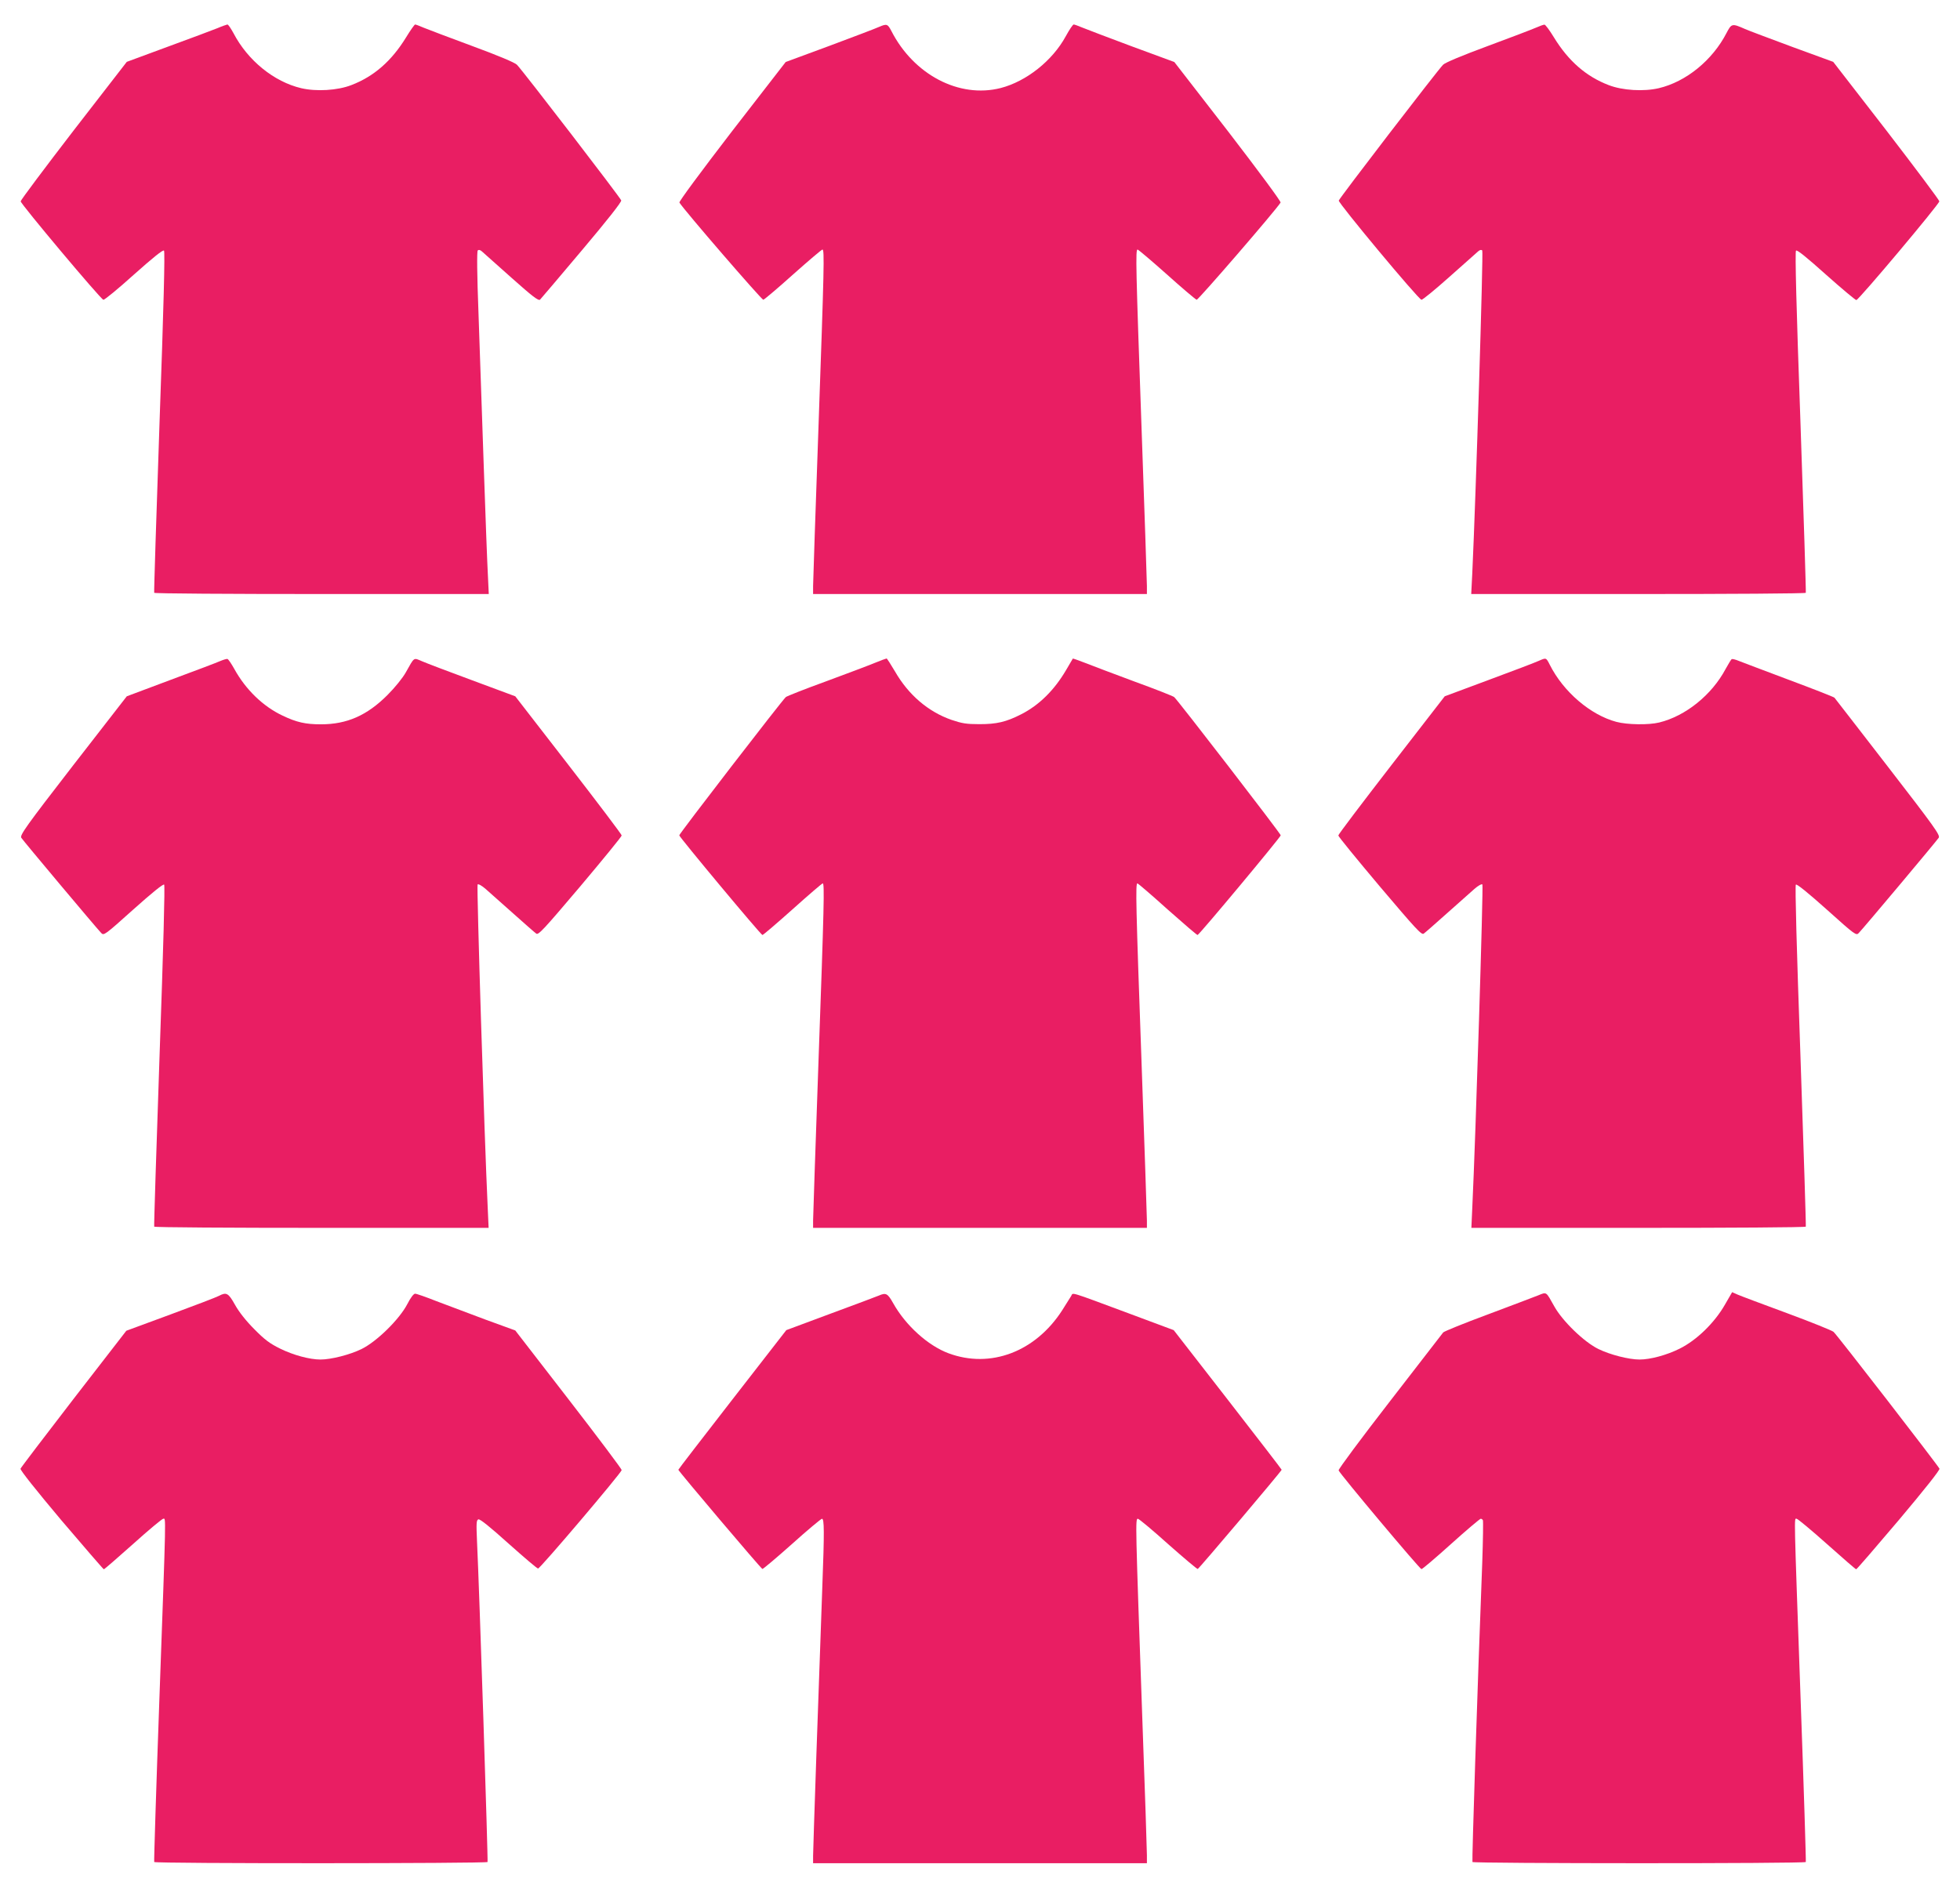 <?xml version="1.0" standalone="no"?>
<!DOCTYPE svg PUBLIC "-//W3C//DTD SVG 20010904//EN"
 "http://www.w3.org/TR/2001/REC-SVG-20010904/DTD/svg10.dtd">
<svg version="1.0" xmlns="http://www.w3.org/2000/svg"
 width="1280pt" height="1232pt" viewBox="0 0 1280 1232"
 preserveAspectRatio="xMidYMid meet">
<g transform="translate(0,1232) scale(0.1,-0.1)"
fill="#e91e63" stroke="none">
<path d="M1420 12136 c-30 -12 -176 -67 -324 -121 l-268 -99 -347 -448 c-190
-247 -346 -455 -346 -463 0 -17 522 -639 540 -643 7 -2 97 72 199 164 127 113
190 164 197 157 7 -7 -2 -368 -29 -1119 -21 -610 -37 -1112 -35 -1116 2 -5
495 -8 1094 -8 l1091 0 -6 128 c-4 70 -16 390 -27 712 -11 322 -26 767 -34
990 -10 259 -11 408 -5 414 6 6 16 4 27 -6 10 -9 97 -86 193 -172 137 -122
177 -153 187 -143 6 6 129 151 273 322 163 193 260 316 257 326 -4 16 -641
845 -681 886 -13 14 -125 61 -291 122 -148 55 -292 109 -318 120 -27 12 -52
21 -56 21 -4 0 -31 -38 -59 -84 -95 -155 -211 -256 -358 -312 -90 -35 -229
-43 -327 -20 -178 42 -349 181 -442 359 -17 31 -34 57 -40 57 -5 -1 -35 -11
-65 -24z"/>
<path d="M5740 12144 c-19 -9 -164 -64 -322 -123 l-287 -106 -351 -453 c-206
-268 -347 -459 -343 -465 29 -48 538 -637 548 -635 7 2 95 76 195 166 100 89
186 162 191 162 14 0 11 -116 -26 -1165 -19 -539 -35 -1004 -35 -1032 l0 -53
1090 0 1090 0 0 53 c0 28 -16 493 -35 1032 -37 1049 -40 1165 -26 1165 5 0 91
-73 191 -162 100 -90 188 -164 195 -166 10 -2 519 587 548 635 4 6 -137 197
-343 465 l-351 453 -277 102 c-152 57 -298 112 -324 123 -26 11 -51 20 -56 20
-6 0 -29 -35 -52 -77 -87 -160 -258 -295 -425 -338 -271 -69 -568 87 -714 373
-24 46 -30 48 -81 26z"/>
<path d="M10030 12139 c-25 -11 -166 -65 -315 -120 -165 -61 -278 -108 -291
-122 -39 -40 -677 -871 -681 -887 -4 -16 518 -643 540 -648 7 -1 89 66 182
149 94 83 178 158 188 167 11 10 21 12 27 6 8 -8 -42 -1616 -65 -2106 l-7
-138 1090 0 c600 0 1093 3 1095 8 2 4 -14 506 -35 1116 -27 751 -36 1112 -29
1119 7 7 70 -44 196 -157 102 -91 192 -166 198 -166 16 1 542 627 542 645 0 8
-156 216 -346 463 l-347 448 -268 98 c-148 55 -287 107 -309 117 -84 37 -87
36 -120 -27 -92 -178 -264 -318 -442 -360 -98 -23 -237 -15 -327 20 -147 56
-263 157 -358 312 -28 46 -56 84 -62 83 -6 0 -31 -9 -56 -20z"/>
<path d="M1440 8003 c-19 -9 -165 -64 -324 -123 l-288 -108 -351 -452 c-308
-398 -348 -455 -338 -472 11 -18 485 -583 522 -622 17 -18 23 -14 209 153 123
110 196 169 202 163 6 -6 -5 -412 -30 -1118 -21 -610 -37 -1112 -35 -1116 2
-5 495 -8 1094 -8 l1090 0 -6 133 c-22 462 -73 2103 -66 2110 5 5 28 -8 52
-29 24 -22 105 -93 179 -159 74 -66 142 -126 152 -133 14 -11 48 26 287 308
149 177 271 326 271 333 0 7 -157 214 -348 461 l-347 448 -280 104 c-154 57
-302 113 -329 125 -57 24 -48 30 -106 -73 -20 -36 -71 -99 -120 -148 -133
-133 -264 -191 -434 -191 -101 0 -159 13 -251 57 -127 60 -240 169 -315 305
-19 34 -39 64 -45 65 -5 1 -26 -5 -45 -13z"/>
<path d="M5710 7989 c-41 -17 -185 -71 -320 -121 -135 -49 -251 -95 -258 -101
-22 -18 -695 -891 -696 -903 -1 -10 529 -646 543 -651 3 -2 92 74 196 167 105
94 193 170 198 170 12 0 9 -138 -28 -1170 -19 -542 -35 -1006 -35 -1032 l0
-48 1090 0 1090 0 0 48 c0 26 -16 490 -35 1032 -37 1032 -40 1170 -27 1170 4
0 93 -76 197 -170 105 -93 193 -169 196 -167 14 5 544 641 543 651 -1 12 -674
885 -696 903 -7 6 -123 52 -258 101 -135 50 -280 105 -323 122 -44 17 -80 30
-81 28 -1 -2 -21 -35 -44 -75 -77 -131 -175 -228 -292 -288 -100 -51 -161 -65
-274 -65 -85 0 -114 5 -182 28 -152 53 -281 163 -369 316 -28 47 -52 85 -55
85 -3 0 -39 -13 -80 -30z"/>
<path d="M10050 8004 c-19 -9 -165 -65 -325 -124 l-290 -108 -347 -448 c-191
-247 -348 -454 -348 -461 0 -7 122 -156 271 -333 239 -282 273 -319 287 -308
10 7 78 67 152 133 74 66 155 137 179 159 24 21 47 34 52 29 7 -7 -44 -1648
-66 -2110 l-6 -133 1090 0 c599 0 1092 3 1094 8 2 4 -14 506 -35 1116 -25 706
-36 1112 -30 1118 6 6 79 -53 202 -163 186 -167 192 -171 209 -153 37 39 511
604 522 622 11 17 -29 72 -331 463 -189 244 -346 448 -350 452 -5 5 -138 57
-296 116 -159 60 -306 115 -328 124 -21 9 -42 14 -47 12 -4 -3 -22 -32 -40
-65 -90 -169 -261 -307 -433 -349 -68 -17 -209 -15 -280 4 -169 45 -346 196
-435 373 -24 47 -23 47 -71 26z"/>
<path d="M10045 3859 c-27 -11 -176 -67 -330 -125 -154 -57 -284 -110 -290
-117 -5 -7 -162 -210 -348 -450 -186 -240 -337 -443 -335 -451 4 -18 530 -645
541 -645 5 -1 92 73 193 164 101 91 189 165 194 165 5 0 11 -4 14 -9 3 -5 1
-129 -4 -277 -33 -856 -68 -1949 -64 -1956 6 -10 2171 -11 2177 0 2 4 -13 484
-34 1067 -44 1243 -43 1175 -26 1175 7 0 96 -74 198 -165 101 -90 187 -165
191 -165 4 0 129 145 278 321 170 202 269 327 266 336 -8 19 -669 874 -692
894 -11 9 -147 64 -304 122 -157 58 -302 112 -322 121 l-36 16 -48 -83 c-68
-118 -184 -231 -295 -286 -84 -42 -191 -71 -262 -71 -69 0 -191 31 -267 68
-94 45 -237 184 -290 280 -55 98 -48 94 -105 71z"/>
<path d="M1430 3856 c-14 -8 -155 -62 -315 -121 l-290 -107 -343 -443 c-188
-244 -345 -450 -348 -458 -3 -9 98 -136 266 -336 150 -176 275 -321 278 -321
4 0 90 75 191 165 101 91 190 165 197 165 18 0 20 73 -25 -1175 -21 -583 -36
-1063 -34 -1067 6 -11 2171 -10 2177 0 4 8 -53 1764 -69 2100 -5 113 -4 133 9
138 10 4 76 -49 197 -158 100 -89 186 -163 193 -163 14 0 545 626 546 643 0 7
-156 215 -347 462 l-348 450 -195 71 c-107 40 -251 94 -319 120 -68 27 -131
49 -140 49 -10 0 -30 -27 -51 -68 -52 -100 -201 -246 -300 -294 -76 -37 -198
-68 -267 -68 -71 0 -178 29 -263 71 -69 34 -101 58 -170 128 -54 54 -100 113
-125 158 -43 77 -56 85 -105 59z"/>
<path d="M5740 3858 c-14 -6 -155 -59 -315 -118 l-290 -108 -352 -453 c-194
-250 -353 -456 -353 -459 0 -8 539 -645 549 -648 4 -1 91 72 192 162 101 91
190 165 197 166 15 0 16 -80 2 -451 -23 -628 -60 -1705 -60 -1750 l0 -49 1090
0 1090 0 0 53 c0 28 -13 430 -30 892 -45 1281 -46 1305 -29 1305 8 -1 97 -75
198 -166 102 -90 188 -163 193 -162 9 3 548 640 548 648 0 3 -159 209 -353
459 l-352 453 -295 110 c-395 147 -361 136 -374 114 -6 -10 -33 -52 -59 -94
-175 -272 -469 -383 -743 -281 -134 50 -280 182 -361 327 -36 64 -47 70 -93
50z"/>
</g>
</svg>
